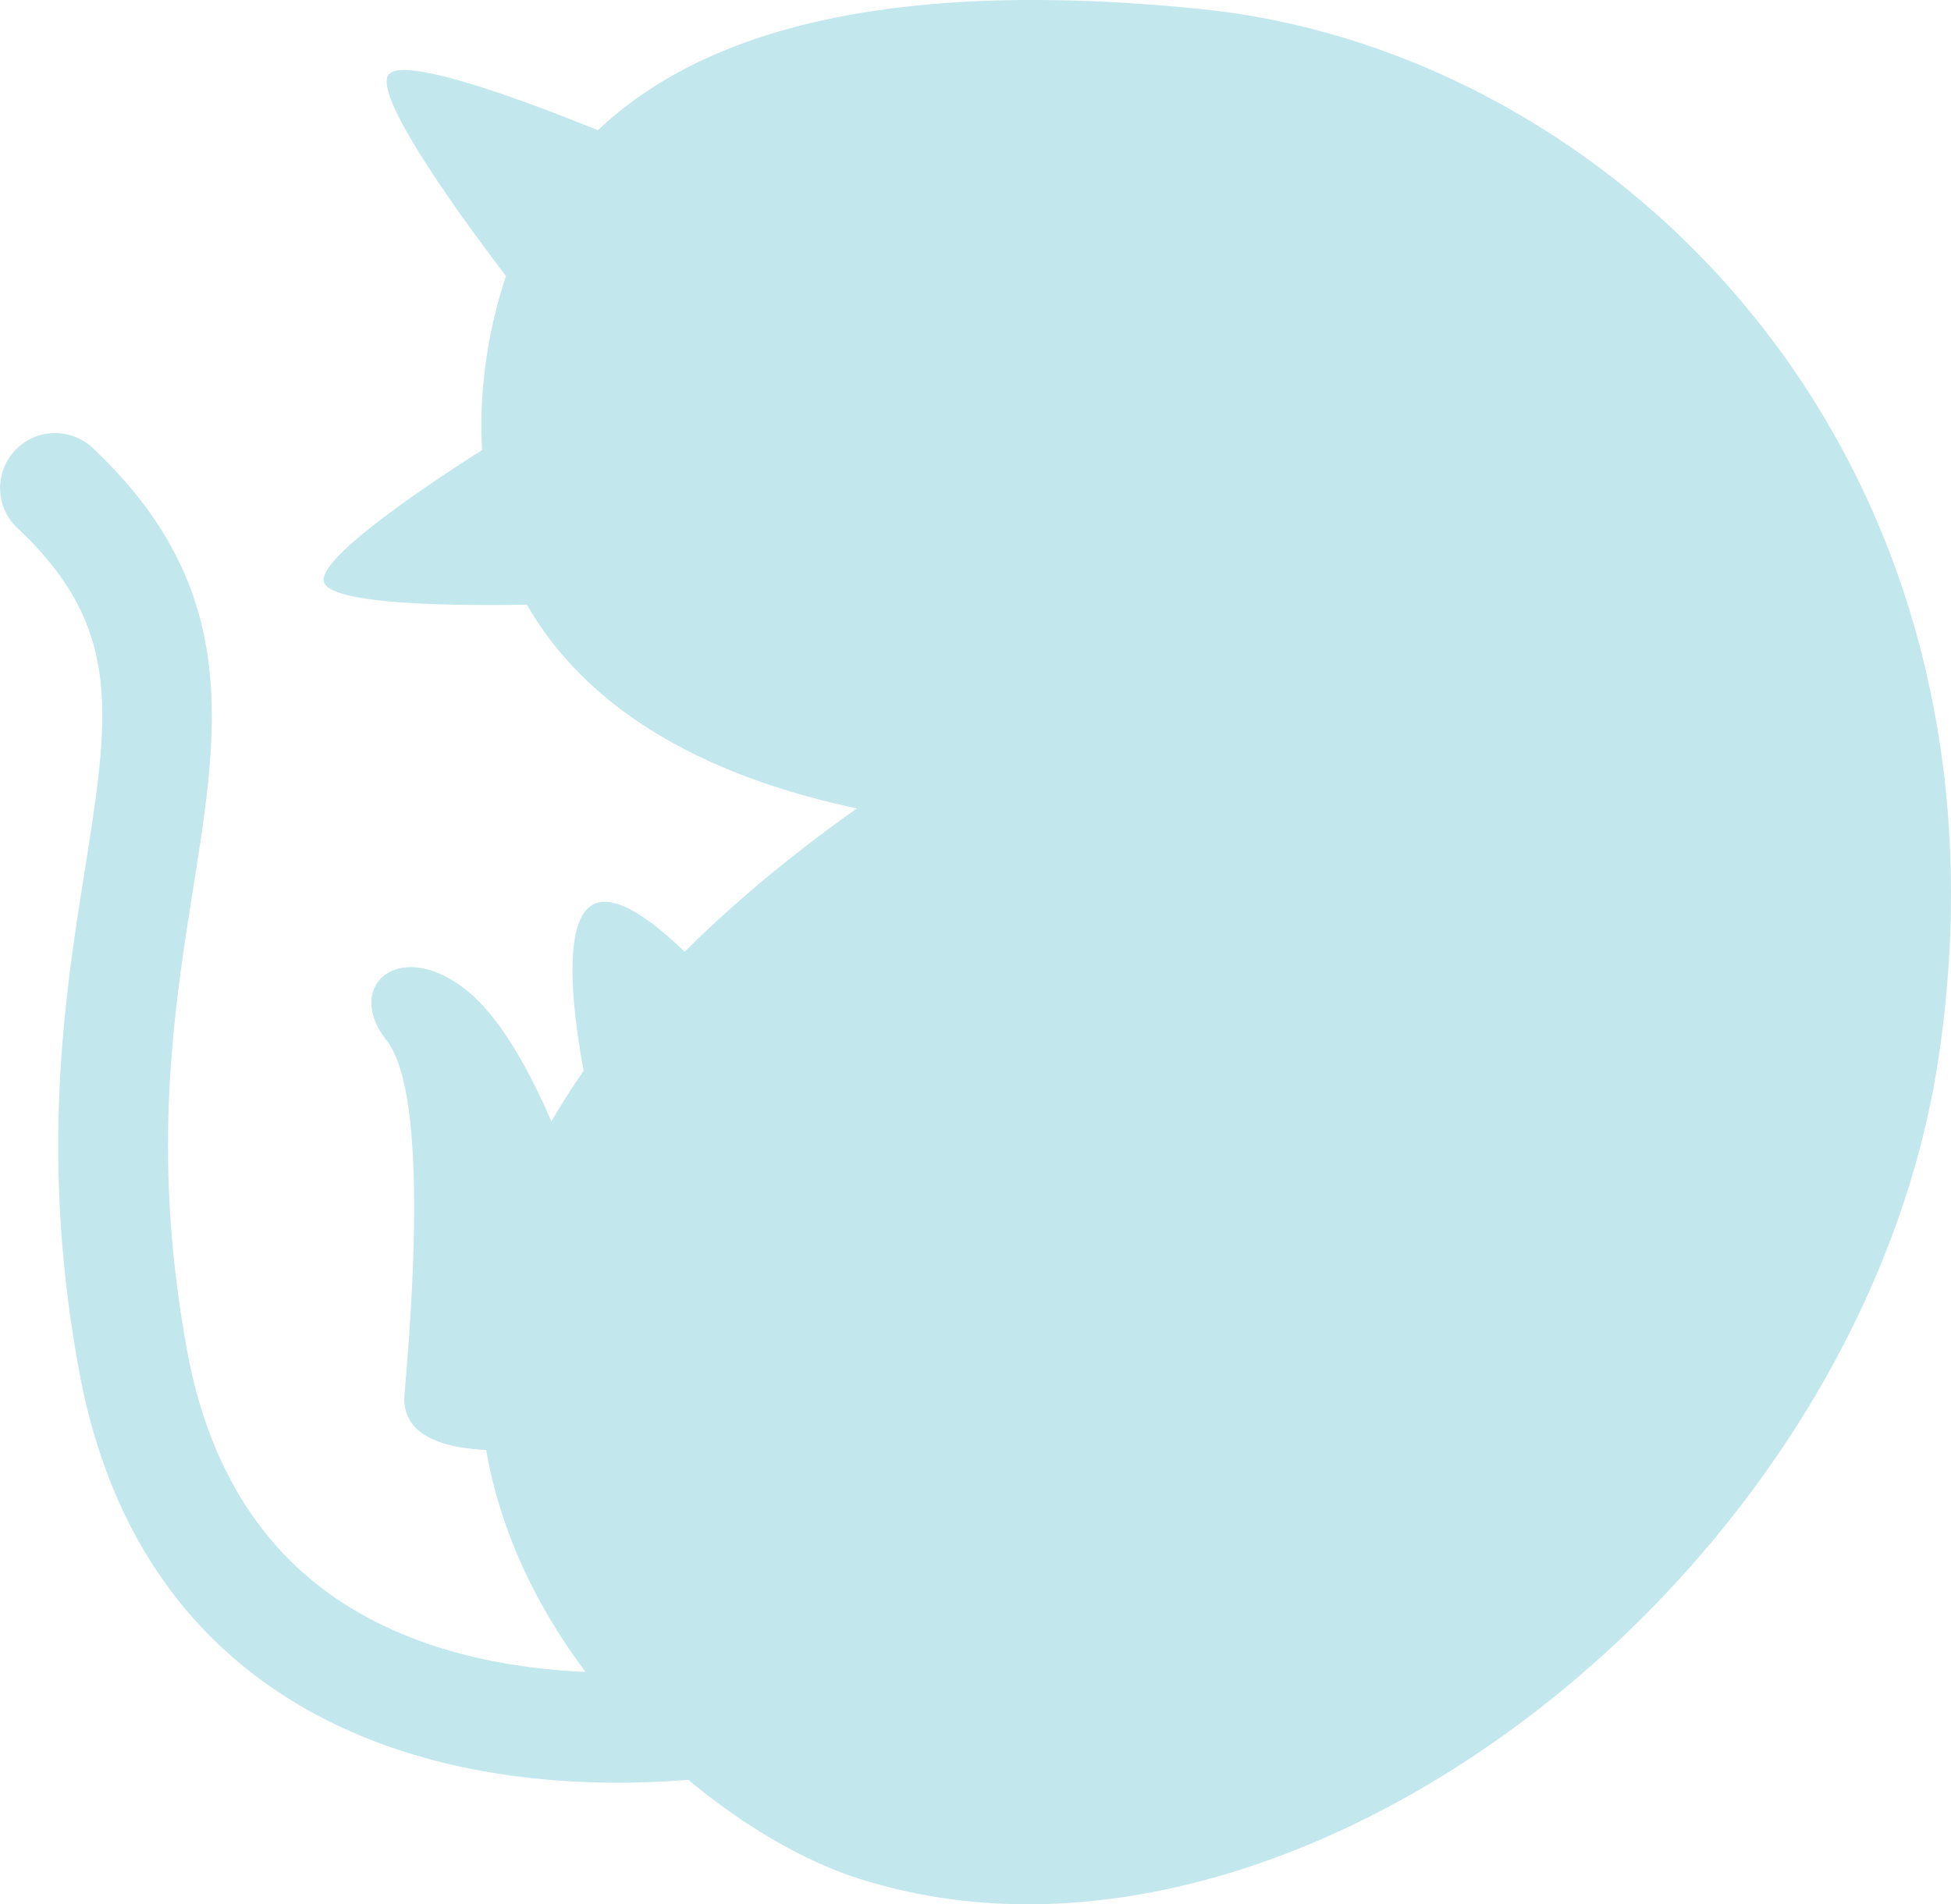<svg xmlns="http://www.w3.org/2000/svg" xmlns:xlink="http://www.w3.org/1999/xlink" id="onlineS_bg1" width="946.697" height="924.111" viewBox="0 0 946.697 924.111"><defs><clipPath id="clip-path"><rect id="&#x9577;&#x65B9;&#x5F62;_26" data-name="&#x9577;&#x65B9;&#x5F62; 26" width="946.696" height="924.111" transform="translate(0 0)" fill="#c2e7ed"></rect></clipPath></defs><g id="&#x30B0;&#x30EB;&#x30FC;&#x30D7;_41" data-name="&#x30B0;&#x30EB;&#x30FC;&#x30D7; 41" transform="translate(0 0)" clip-path="url(#clip-path)"><path id="&#x30D1;&#x30B9;_1285" data-name="&#x30D1;&#x30B9; 1285" d="M941.117,510.309c-36.283,253.6-314.586,469.315-525.341,401.025-24.91-8.072-54.118-24.516-81.8-47.64-47.6,3.946-131.525,2.549-199.457-42.948C83.4,786.506,51.06,734.18,38.386,665.208c-19.168-104.3-6.99-181.233,2.794-243.055C53.193,346.271,59.8,304.464,8.416,256.222a26.659,26.659,0,0,1,36.491-38.874c71.974,67.564,61.294,135.028,48.935,213.144-9.624,60.814-20.533,129.749-3.018,225.087,9.954,54.171,34.566,94.789,73.141,120.717,37.371,25.129,82.557,33.393,120.173,35.057-23.209-30.882-41.193-67.33-48.247-107.74-18.811-.81-41.321-6.068-39.6-26.872,2.927-35.344,12.386-145.03-8.653-171.753s6.116-50.012,38.186-24.873c16.219,12.716,30.386,37.845,41.737,64.125q7.03-12.2,15.649-24.564c-5.177-27.97-9.581-65.784,1.317-78.116,10.13-11.474,31.207,4.319,47.7,20.33,23.071-23.012,50.7-46.253,83.544-69.569-87.639-18.683-135.657-56.384-160.1-98.883-37.088.64-96.959-.1-98.585-11.479-1.658-11.634,47.581-44.91,76.858-63.582-1.647-28.072,2.762-54.773,9.016-76.234.805-2.767,1.69-5.47,2.591-8.152-17.995-23.572-63.795-85.543-57.29-97.321,5.876-10.637,68.332,12.919,101.875,26.515C338.459,17.4,414.549-.76,506.544.024,531.081.2,556.753,1.736,583.4,4.476,741.548,20.738,899.524,145.513,937.865,341.259c10.157,51.633,11.981,108.23,3.252,169.05" transform="translate(-0.003 -0.003)" fill="#c2e7ed"></path></g></svg>